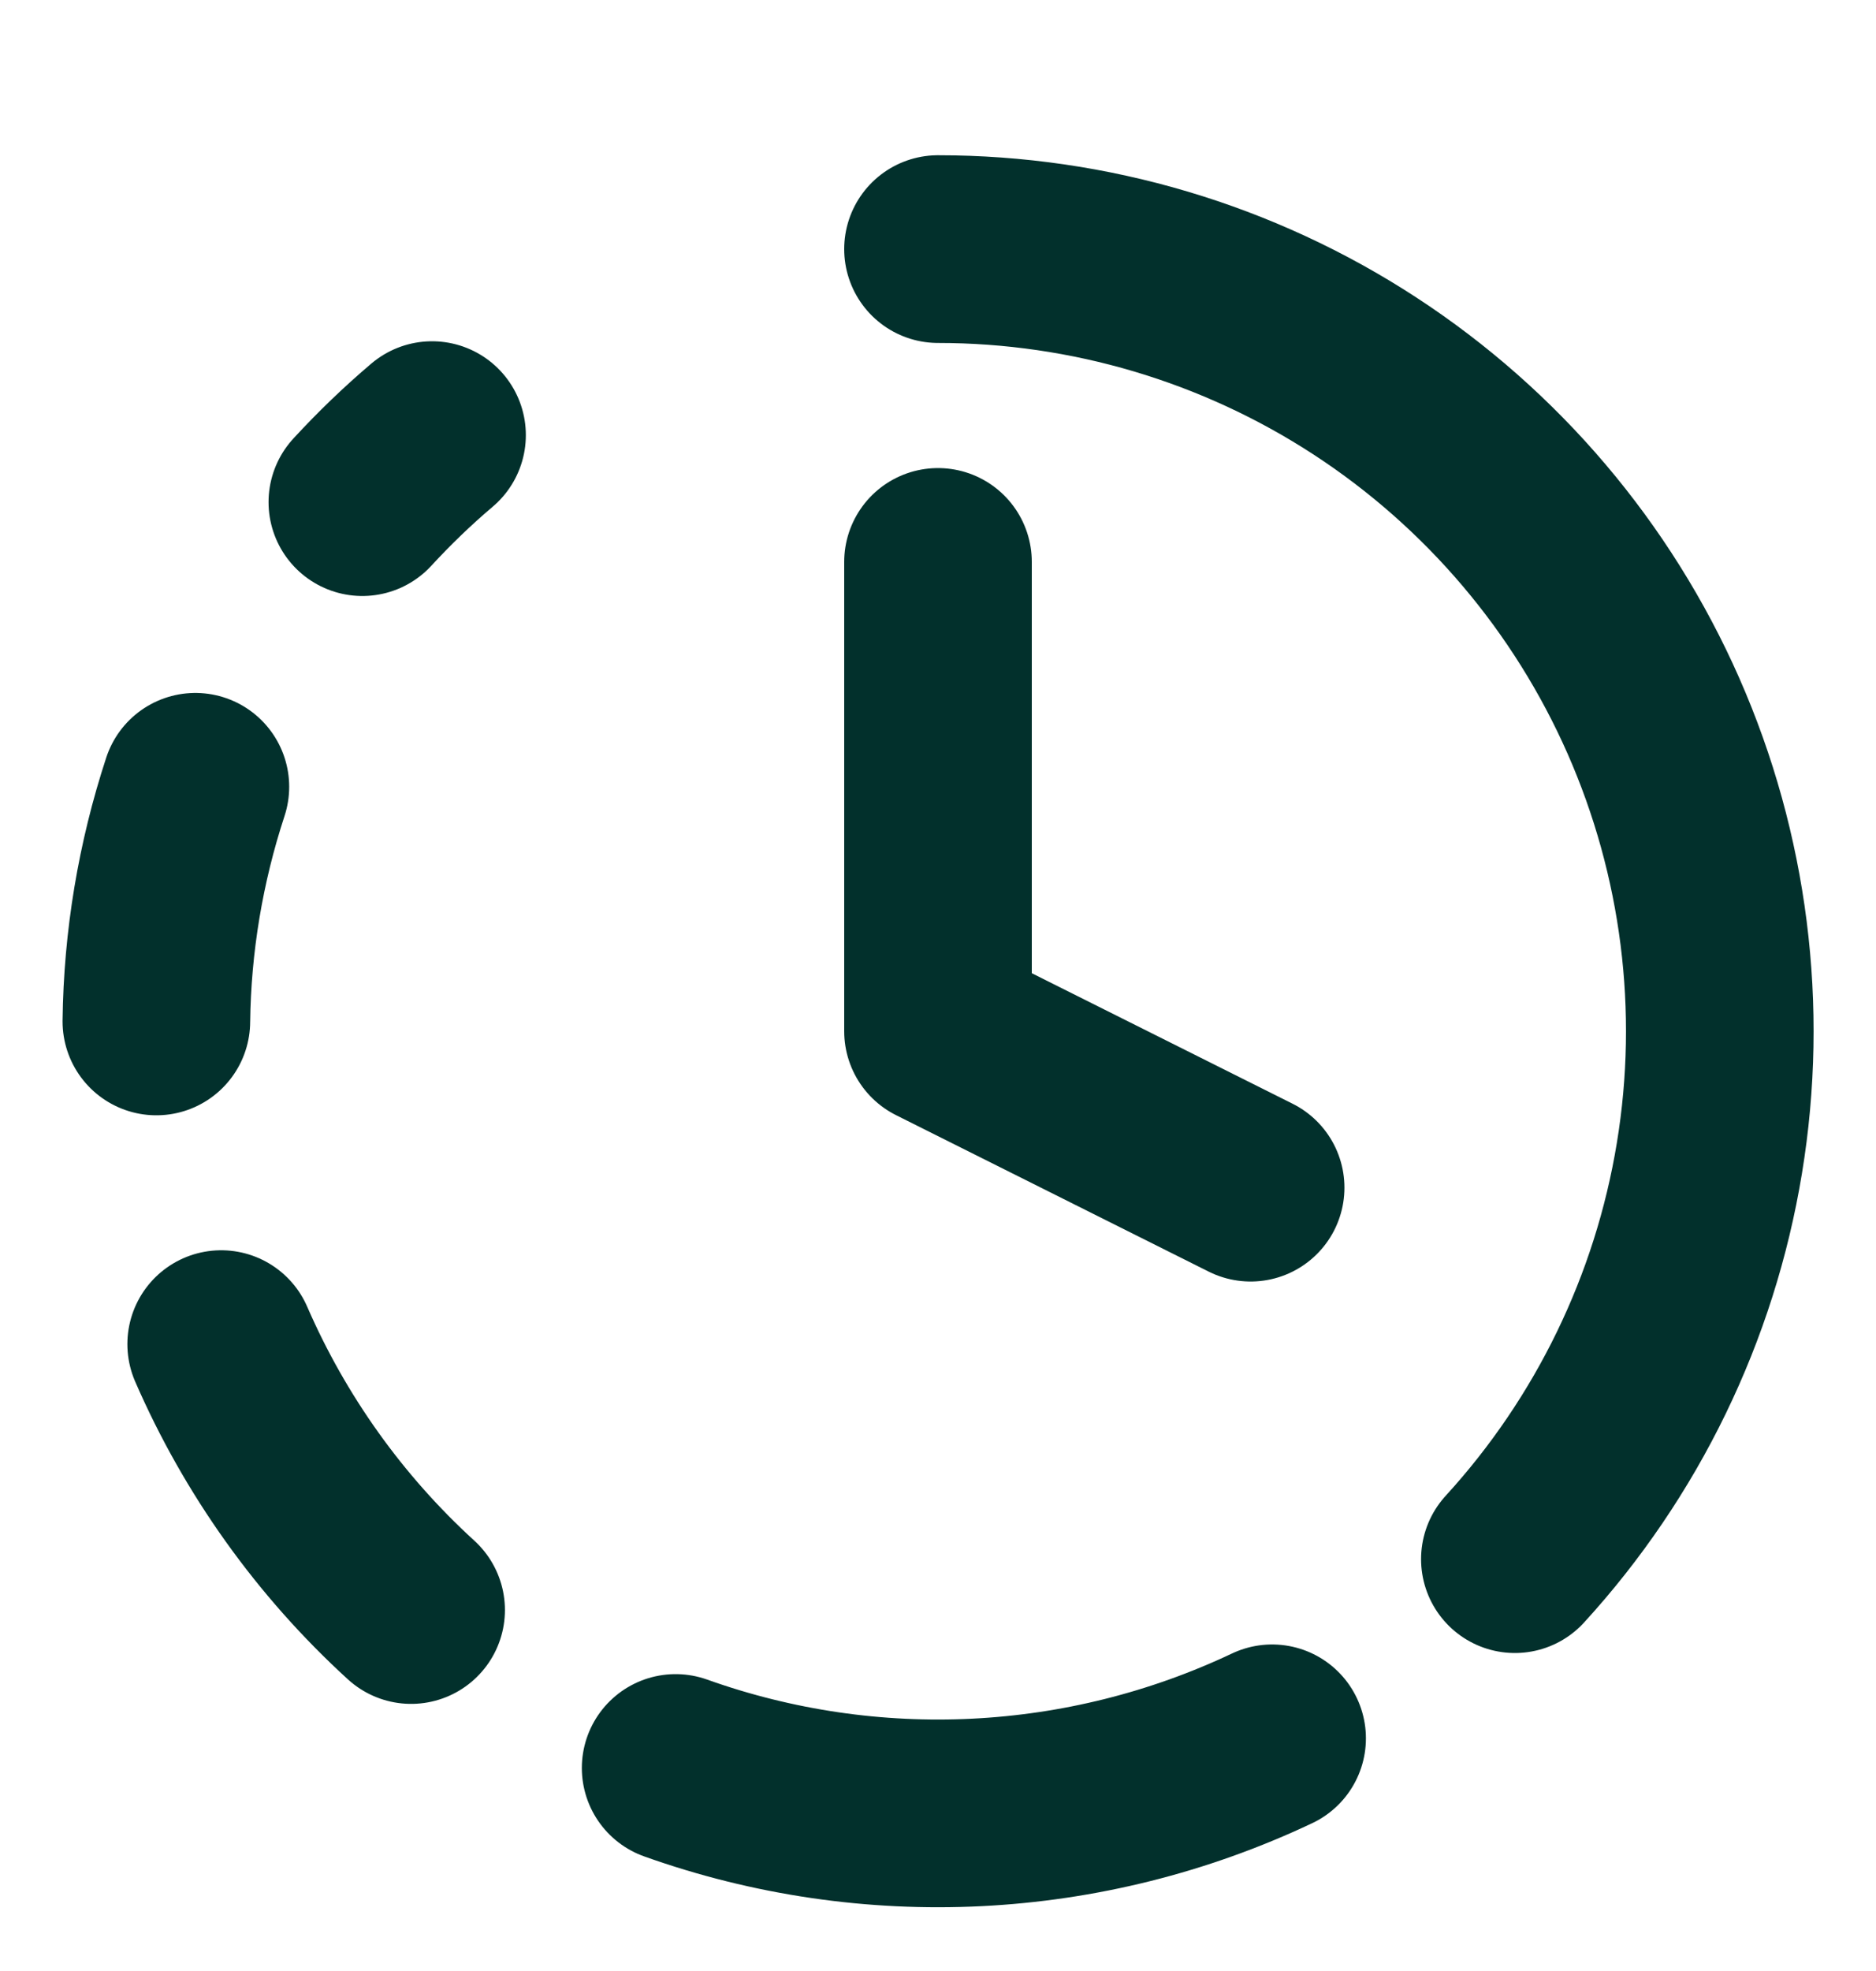 <svg width="20" height="21" viewBox="0 0 20 21" fill="none" xmlns="http://www.w3.org/2000/svg">
<g clip-path="url(#clip0_1731_6978)">
<path d="M10 2.654C11.617 2.654 13.199 3.124 14.553 4.007C15.907 4.89 16.975 6.148 17.627 7.627C18.279 9.107 18.487 10.744 18.224 12.339C17.962 13.935 17.241 15.419 16.15 16.612M10 5.987V10.987L13.333 12.654M2.083 8.383C1.818 9.19 1.677 10.034 1.667 10.883M2.358 14.321C2.826 15.397 3.516 16.363 4.383 17.154M3.863 5.35C4.096 5.097 4.344 4.858 4.606 4.636M7.203 18.837C9.281 19.578 11.568 19.464 13.562 18.521" stroke="#02302C" stroke-width="2" stroke-linecap="round" stroke-linejoin="round"/>
</g>
<defs>
<clipPath id="clip0_1731_6978">
<rect width="20" height="20" fill="white" transform="translate(0 0.987)"/>
</clipPath>
</defs>
</svg>
